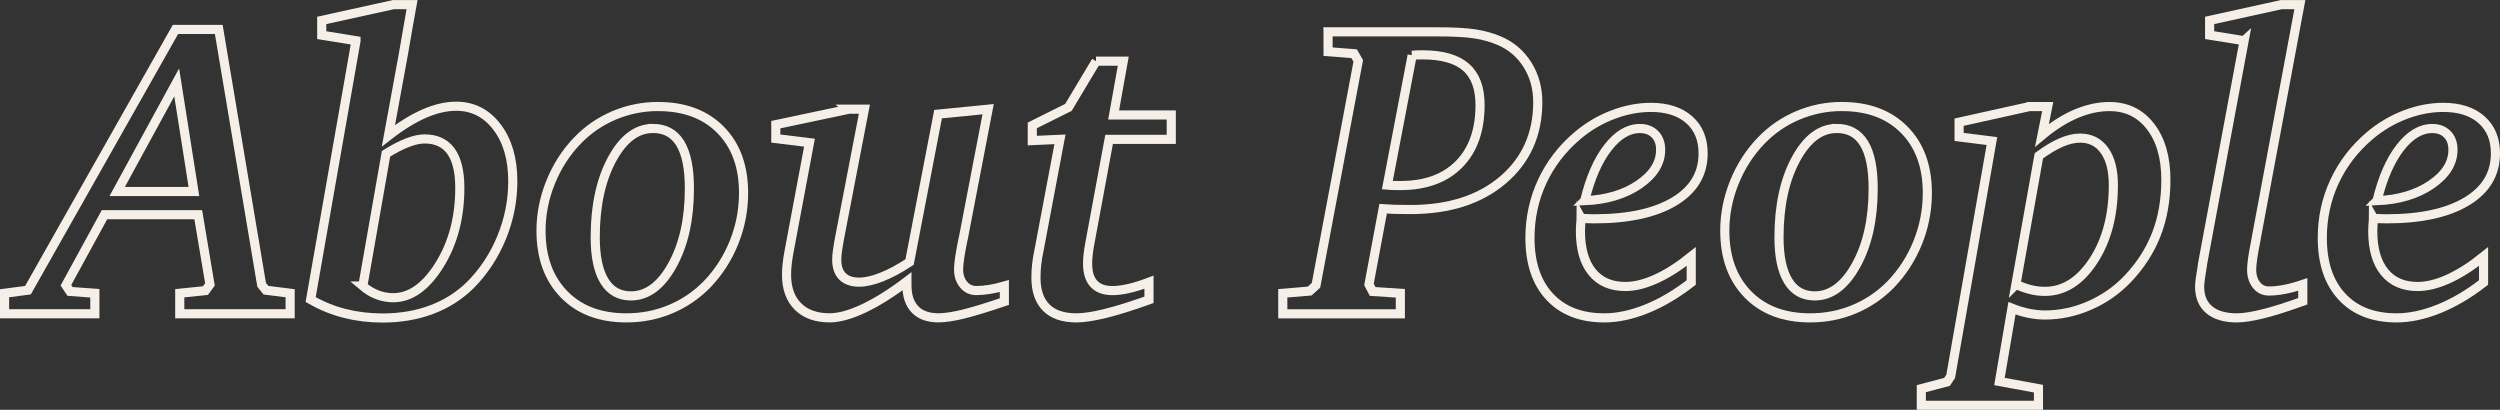 <?xml version="1.0" encoding="UTF-8"?><svg id="Layer_1" xmlns="http://www.w3.org/2000/svg" viewBox="0 0 547.4 89.73"><rect x="0" y="0" width="547.4" height="89.73" fill="#333333" stroke="none"/><defs><style>.cls-1{fill:none;stroke:#f5efe7;stroke-width:2px;}.cls-2{isolation:isolate;}</style></defs><g class="cls-2"><g class="cls-2"><path class="cls-1" d="M38.42,6.44h9.48l9.39,55.93.94,1.17,5.3.67v4.49h-24.17v-4.49l5.62-.58.99-1.35-2.56-15.27h-20.53l-8.45,15.45.9,1.35,5.44.4v4.49H1v-4.49l5.12-.67L38.42,6.44ZM38.69,18.03l-13.03,23.9h16.8l-3.77-23.9Z"/><path class="cls-1" d="M77.95,8.91l-7.5-1.21v-3.23l15.72-3.46h4.04c-.12.6-.39,2.14-.81,4.63-.42,2.49-.79,4.64-1.12,6.47l-3.23,17.61c2.81-2.19,5.45-3.81,7.91-4.87,2.46-1.06,4.76-1.59,6.92-1.59,3.65,0,6.63,1.52,8.94,4.55,2.31,3.03,3.46,6.99,3.46,11.88,0,4.23-.81,8.33-2.43,12.29-1.62,3.96-3.89,7.43-6.83,10.4-2.4,2.37-5.22,4.17-8.47,5.4-3.25,1.23-6.84,1.85-10.76,1.85-2.91,0-5.66-.33-8.27-.99s-5.11-1.68-7.5-3.05l9.93-56.65ZM79.43,62.63c.99.84,2.04,1.48,3.17,1.91,1.12.43,2.28.65,3.48.65,3.77,0,7.15-2.39,10.13-7.16,2.98-4.77,4.47-10.4,4.47-16.89,0-3.54-.64-6.21-1.93-8.02-1.29-1.8-3.22-2.7-5.79-2.7-1.05,0-2.27.26-3.66.79-1.39.53-2.99,1.34-4.78,2.46l-5.08,28.96Z"/><path class="cls-1" d="M144.12,23.33c5.75,0,10.3,1.7,13.66,5.11,3.35,3.4,5.03,8,5.03,13.8,0,3.76-.7,7.38-2.09,10.84s-3.36,6.52-5.91,9.18c-2.31,2.36-4.97,4.17-8,5.44-3.03,1.27-6.24,1.9-9.66,1.9-5.75,0-10.3-1.72-13.66-5.17-3.35-3.45-5.03-8.08-5.03-13.91,0-3.61.7-7.16,2.11-10.64,1.41-3.48,3.37-6.52,5.88-9.12,2.31-2.39,4.99-4.22,8.04-5.51,3.05-1.28,6.26-1.93,9.61-1.93ZM142.95,28.13c-3.53,0-6.52,2.26-8.96,6.78-2.44,4.52-3.66,10.2-3.66,17.03,0,4.21.67,7.4,2,9.58,1.33,2.18,3.27,3.27,5.82,3.27,3.56,0,6.59-2.25,9.07-6.74,2.49-4.49,3.73-10.09,3.73-16.81,0-4.38-.67-7.67-2-9.85-1.33-2.18-3.33-3.27-6-3.27Z"/><path class="cls-1" d="M185.81,23.91h3.46l-5.3,27.49c-.27,1.38-.46,2.5-.58,3.37-.12.87-.18,1.56-.18,2.07,0,1.62.42,2.85,1.26,3.68.84.84,2.05,1.26,3.64,1.26,1.41,0,3.05-.37,4.94-1.12,1.89-.75,3.92-1.84,6.11-3.28l6.24-32.39,10.96-1.08-5.44,28.3-.04.09c-.66,3.21-.99,5.42-.99,6.65,0,1.38.37,2.5,1.1,3.37.73.87,1.65,1.3,2.76,1.3.9,0,1.86-.08,2.9-.25,1.03-.16,2.12-.41,3.26-.74v3.41c-3.8,1.29-6.81,2.2-9.01,2.74s-4.01.81-5.41.81c-2.25,0-3.96-.61-5.14-1.84-1.18-1.23-1.77-2.99-1.77-5.3v-.85c-3.44,2.61-6.61,4.59-9.5,5.95-2.89,1.36-5.37,2.04-7.43,2.04-2.96,0-5.28-.83-6.94-2.49s-2.49-3.98-2.49-6.94c0-.72.04-1.49.13-2.31.09-.82.22-1.71.4-2.67l4.49-23.94-7.37-.9v-3.05l15.95-3.37Z"/><path class="cls-1" d="M239.98,13.4h5.97l-2.11,11.77h12.62v5.35h-13.61l-4.18,22.55c-.18.94-.31,1.8-.4,2.56s-.13,1.46-.13,2.1c0,1.95.46,3.42,1.37,4.41.91.99,2.27,1.49,4.07,1.49,1.02,0,2.19-.15,3.53-.45,1.33-.3,2.82-.76,4.47-1.39v3.86c-3.86,1.38-7.08,2.38-9.66,3.01-2.58.63-4.66.94-6.24.94-2.91,0-5.11-.75-6.6-2.25-1.5-1.5-2.25-3.69-2.25-6.57,0-.94.05-1.9.16-2.89.1-.99.28-2.02.52-3.12l4.58-24.26-6.06.27v-3.32l7.91-3.95,6.06-10.11Z"/><path class="cls-1" d="M290.79,6.97h23.72c3.71,0,6.53.15,8.45.45,1.92.3,3.68.79,5.3,1.48,2.61,1.11,4.66,2.86,6.18,5.26,1.51,2.4,2.27,5.12,2.27,8.18,0,7.04-2.54,12.72-7.61,17.05-5.08,4.33-11.84,6.49-20.28,6.49-1.41,0-2.55-.01-3.41-.04-.87-.03-1.72-.07-2.56-.13l-3.1,16.58.81,1.53,6.06.4v4.49h-25.74v-4.49l5.88-.49,1.39-1.26,9.25-49.14-.9-1.57-5.71-.45v-4.31ZM309.21,12.1l-5.44,28.44c.33.03.7.05,1.1.07.4.02.98.02,1.73.02,5.51,0,9.8-1.56,12.87-4.67,3.07-3.11,4.6-7.44,4.6-12.98,0-3.71-1.03-6.47-3.08-8.27-2.05-1.8-5.22-2.7-9.5-2.7-.6,0-1.06,0-1.37.02-.31.02-.62.04-.92.07Z"/><path class="cls-1" d="M346.22,47.81c0,.06-.02.17-.04.32-.09,1.12-.13,1.94-.13,2.49,0,3.86.85,6.84,2.56,8.95,1.71,2.11,4.13,3.16,7.28,3.16,2.04,0,4.27-.55,6.72-1.66,2.44-1.11,5.01-2.74,7.7-4.9v5.69c-3.29,2.55-6.57,4.48-9.82,5.78-3.25,1.3-6.33,1.96-9.23,1.96-5.09,0-9.07-1.54-11.95-4.64s-4.31-7.38-4.31-12.87c0-4.38.89-8.49,2.67-12.33,1.78-3.84,4.35-7.19,7.7-10.04,2.34-1.98,4.91-3.51,7.73-4.59,2.81-1.08,5.62-1.62,8.4-1.62,3.53,0,6.32.9,8.36,2.7,2.04,1.8,3.05,4.25,3.05,7.37,0,4.49-2.1,8-6.31,10.53-4.21,2.53-10.06,3.8-17.54,3.8-.3,0-.76-.01-1.39-.04-.63-.03-1.11-.04-1.44-.04ZM346.99,43.95c4.76-.21,8.72-1.39,11.88-3.55,3.16-2.16,4.74-4.69,4.74-7.59,0-1.44-.41-2.58-1.24-3.41-.82-.84-1.92-1.26-3.3-1.26-2.52,0-4.86,1.4-7.03,4.2-2.17,2.8-3.86,6.67-5.05,11.61Z"/><path class="cls-1" d="M403.32,23.33c5.75,0,10.3,1.7,13.66,5.11,3.35,3.4,5.03,8,5.03,13.8,0,3.76-.7,7.38-2.09,10.84s-3.36,6.52-5.91,9.18c-2.31,2.36-4.97,4.17-8,5.44-3.03,1.27-6.24,1.9-9.66,1.9-5.75,0-10.3-1.72-13.66-5.17-3.35-3.45-5.03-8.08-5.03-13.91,0-3.61.7-7.16,2.11-10.64,1.41-3.48,3.37-6.52,5.88-9.12,2.31-2.39,4.99-4.22,8.04-5.51,3.05-1.28,6.26-1.93,9.61-1.93ZM402.15,28.13c-3.53,0-6.52,2.26-8.96,6.78-2.44,4.52-3.66,10.2-3.66,17.03,0,4.21.67,7.4,2,9.58,1.33,2.18,3.27,3.27,5.82,3.27,3.56,0,6.59-2.25,9.07-6.74,2.49-4.49,3.73-10.09,3.73-16.81,0-4.38-.67-7.67-2-9.85-1.33-2.18-3.33-3.27-6-3.27Z"/><path class="cls-1" d="M444.33,23.33h4.04l-1.26,6.29c2.52-2.1,5.02-3.67,7.5-4.72,2.49-1.05,4.91-1.57,7.28-1.57,3.74,0,6.74,1.45,8.98,4.36,2.25,2.91,3.37,6.8,3.37,11.68,0,4.37-.69,8.34-2.07,11.9-1.38,3.56-3.47,6.83-6.29,9.79-2.37,2.49-5.14,4.42-8.33,5.82s-6.46,2.09-9.82,2.09c-1.11,0-2.26-.12-3.46-.36-1.2-.24-2.44-.61-3.73-1.12l-2.74,16.04,8.54,1.57v3.64h-25.65v-3.64l5.62-1.48.81-1.21,9.03-51.53-7.19-.9v-3.23l15.36-3.41ZM441.41,62.27c1.11.51,2.18.89,3.21,1.15,1.03.25,2.07.38,3.12.38,4.16,0,7.7-2.23,10.62-6.69,2.92-4.46,4.38-9.99,4.38-16.58,0-3.23-.64-5.76-1.93-7.57-1.29-1.81-3.07-2.72-5.35-2.72-1.29,0-2.67.32-4.16.97-1.48.64-3.11,1.61-4.87,2.9l-5.03,28.17Z"/><path class="cls-1" d="M491.37,8.91l-7.55-1.21v-3.23l15.72-3.46h4.04l-9.57,51.21v.09c-.66,3.23-.99,5.46-.99,6.7,0,1.39.35,2.52,1.06,3.4.7.88,1.61,1.31,2.72,1.31,1.05,0,2.19-.12,3.44-.36,1.24-.24,2.57-.6,3.98-1.08v3.68c-3.47,1.26-6.39,2.18-8.74,2.76-2.35.58-4.25.88-5.68.88-2.64,0-4.66-.59-6.06-1.77-1.41-1.18-2.11-2.87-2.11-5.07,0-.78.21-2.38.63-4.8v-.14l9.12-48.92Z"/><path class="cls-1" d="M519.71,47.81c0,.06-.02.17-.04.32-.09,1.12-.13,1.94-.13,2.49,0,3.86.85,6.84,2.56,8.95,1.71,2.11,4.13,3.16,7.28,3.16,2.04,0,4.27-.55,6.72-1.66,2.44-1.11,5.01-2.74,7.7-4.9v5.69c-3.29,2.55-6.57,4.48-9.82,5.78-3.25,1.3-6.33,1.96-9.23,1.96-5.09,0-9.07-1.54-11.95-4.64s-4.31-7.38-4.31-12.87c0-4.38.89-8.49,2.67-12.33,1.78-3.84,4.35-7.19,7.7-10.04,2.34-1.98,4.91-3.51,7.73-4.59,2.81-1.08,5.62-1.62,8.4-1.62,3.53,0,6.32.9,8.36,2.7,2.04,1.8,3.05,4.25,3.05,7.37,0,4.49-2.1,8-6.31,10.53-4.21,2.53-10.06,3.8-17.54,3.8-.3,0-.76-.01-1.39-.04-.63-.03-1.11-.04-1.44-.04ZM520.48,43.95c4.76-.21,8.72-1.39,11.88-3.55,3.16-2.16,4.74-4.69,4.74-7.59,0-1.44-.41-2.58-1.24-3.41-.82-.84-1.92-1.26-3.3-1.26-2.52,0-4.86,1.4-7.03,4.2-2.17,2.8-3.86,6.67-5.05,11.61Z"/></g></g></svg>